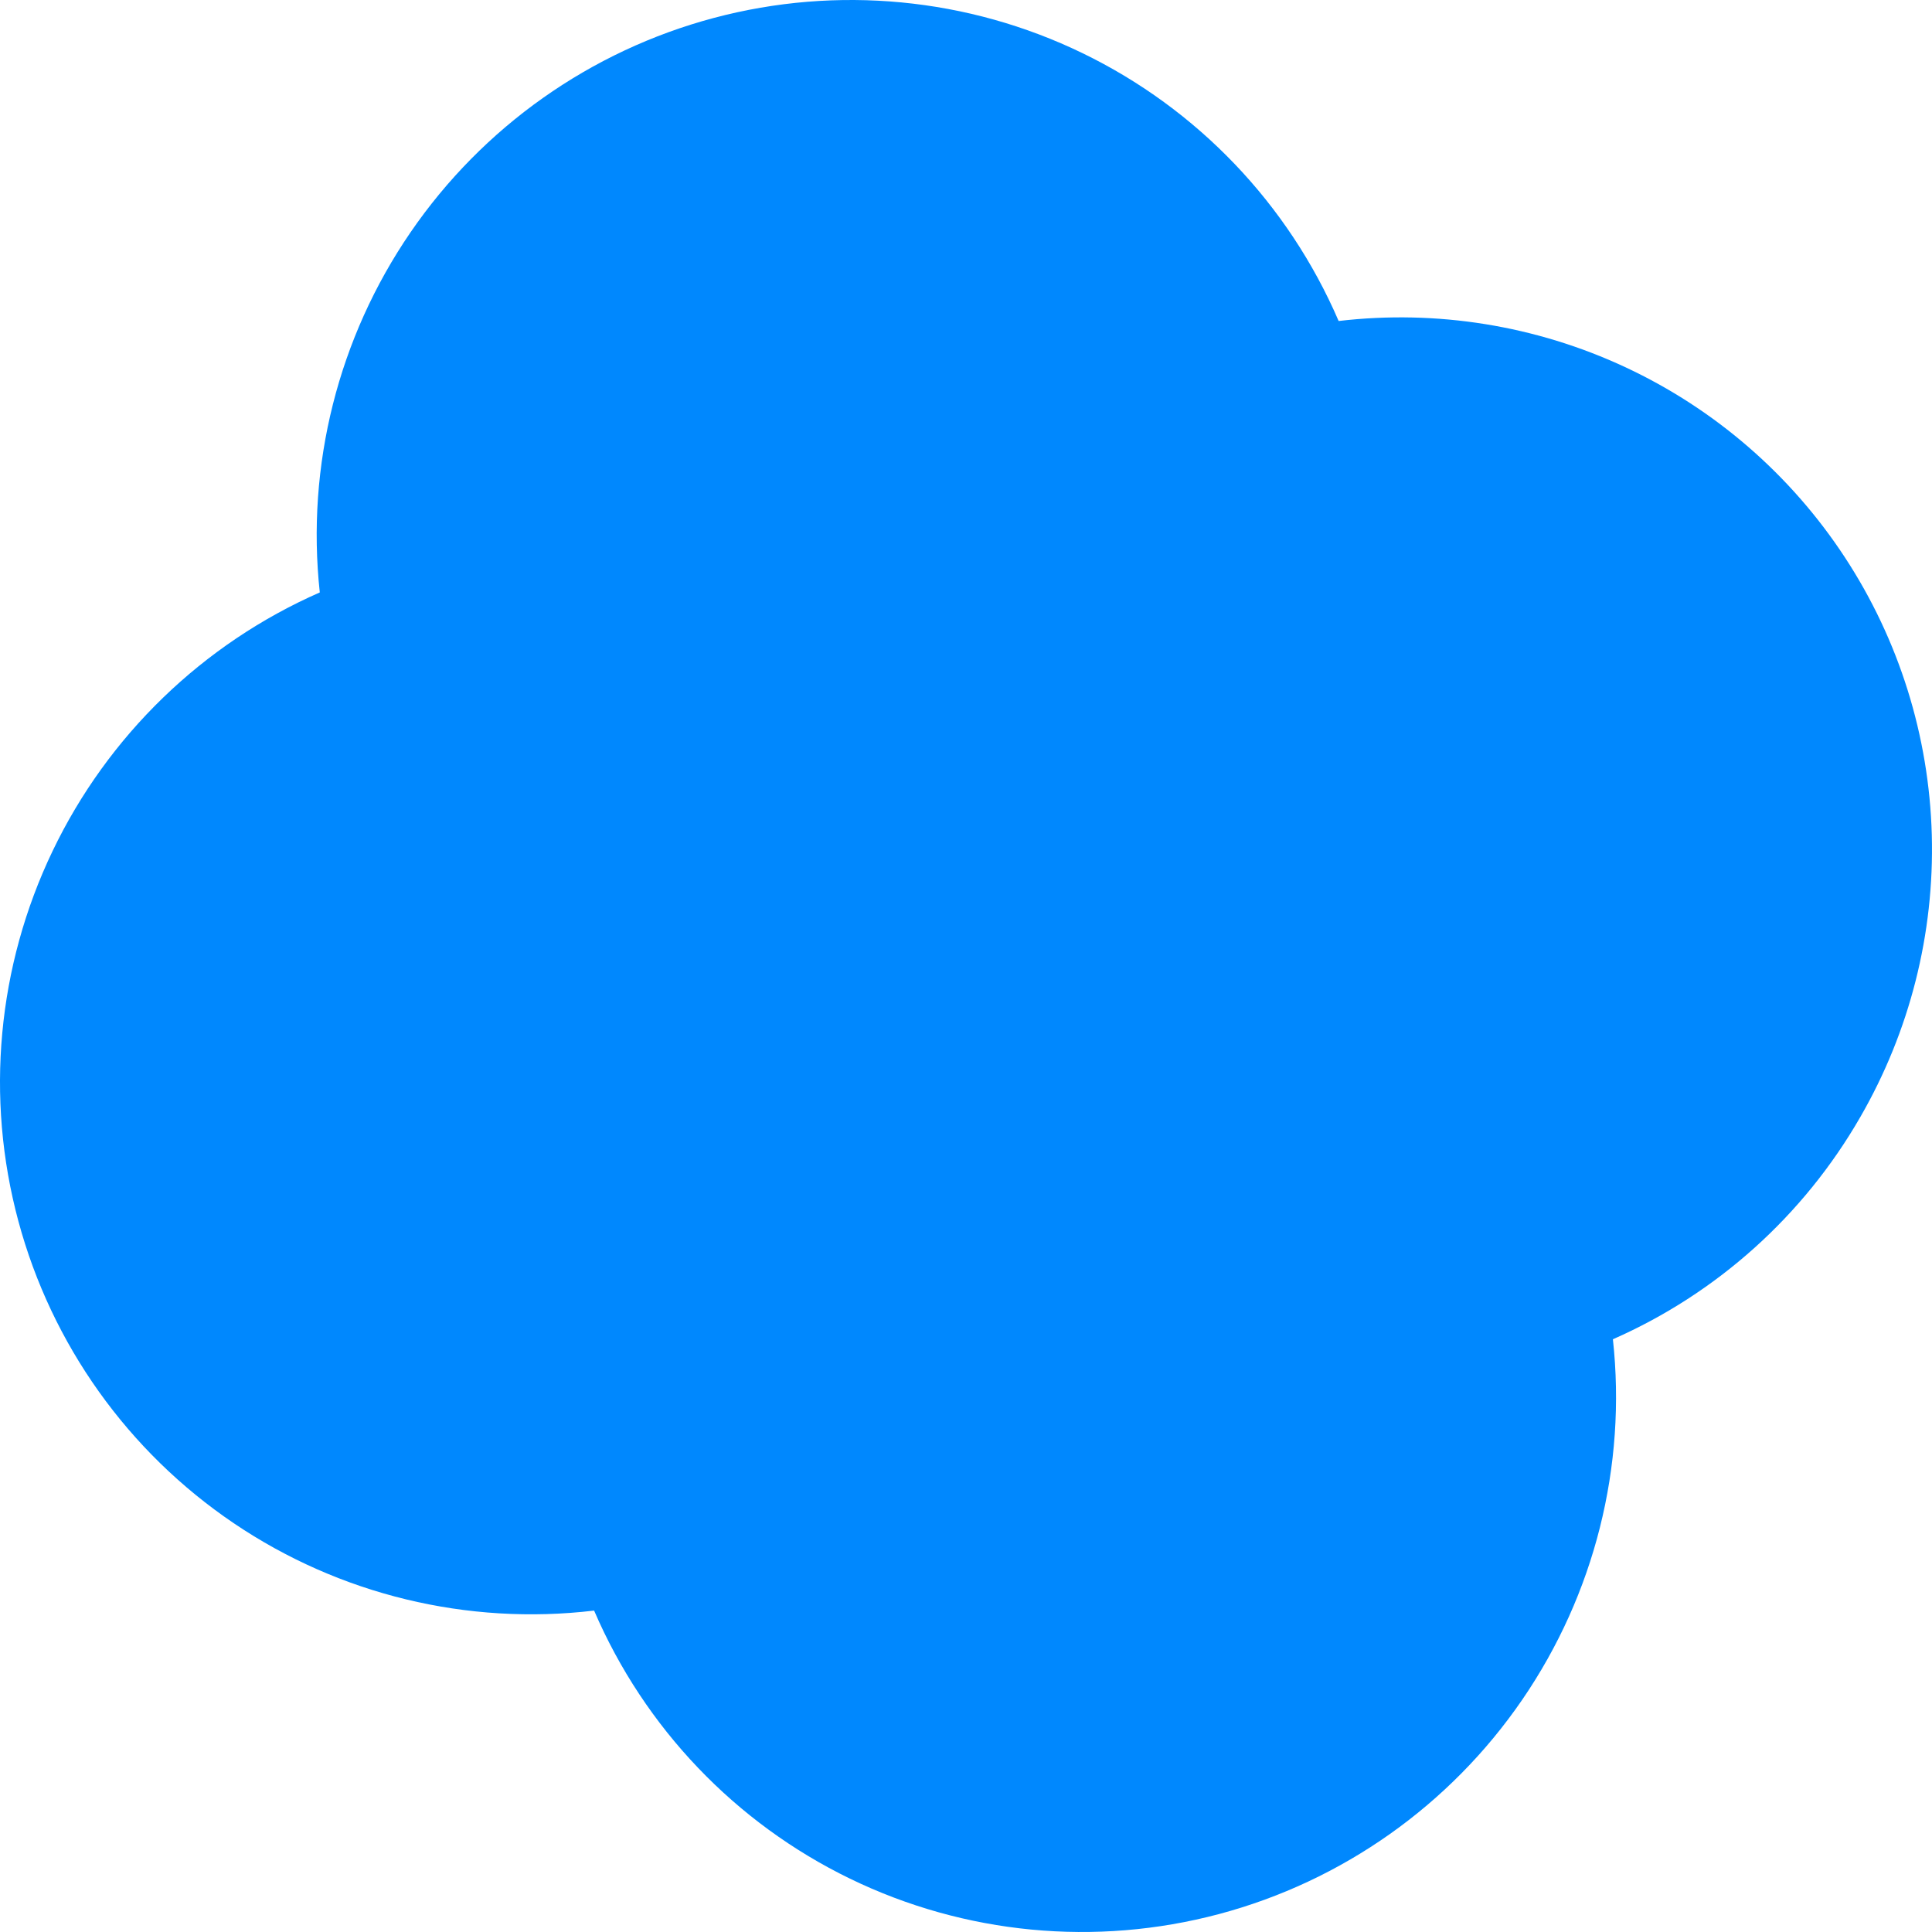 <svg width="140" height="140" viewBox="0 0 140 140" fill="none" xmlns="http://www.w3.org/2000/svg"><path d="M134.803 80.948C138.388 74.738 140.182 67.657 139.985 60.495C139.788 53.333 137.608 46.371 133.687 40.388C129.767 34.405 124.261 29.635 117.783 26.611C111.305 23.587 104.111 22.427 97.003 23.261C93.344 14.772 86.762 7.887 78.453 3.857C70.144 -0.173 60.66 -1.08 51.723 1.301C42.786 3.682 34.99 9.192 29.751 16.831C24.512 24.47 22.178 33.73 23.173 42.93C14.692 46.655 7.821 53.304 3.812 61.666C-0.197 70.028 -1.078 79.546 1.331 88.487C3.74 97.427 9.277 105.195 16.935 110.375C24.593 115.555 33.861 117.803 43.051 116.709C46.703 125.206 53.283 132.099 61.593 136.135C69.904 140.171 79.393 141.081 88.334 138.7C97.275 136.319 105.074 130.805 110.312 123.161C115.55 115.516 117.88 106.25 116.877 97.048C124.412 93.734 130.695 88.092 134.803 80.948Z" fill="#0088FE"/></svg>